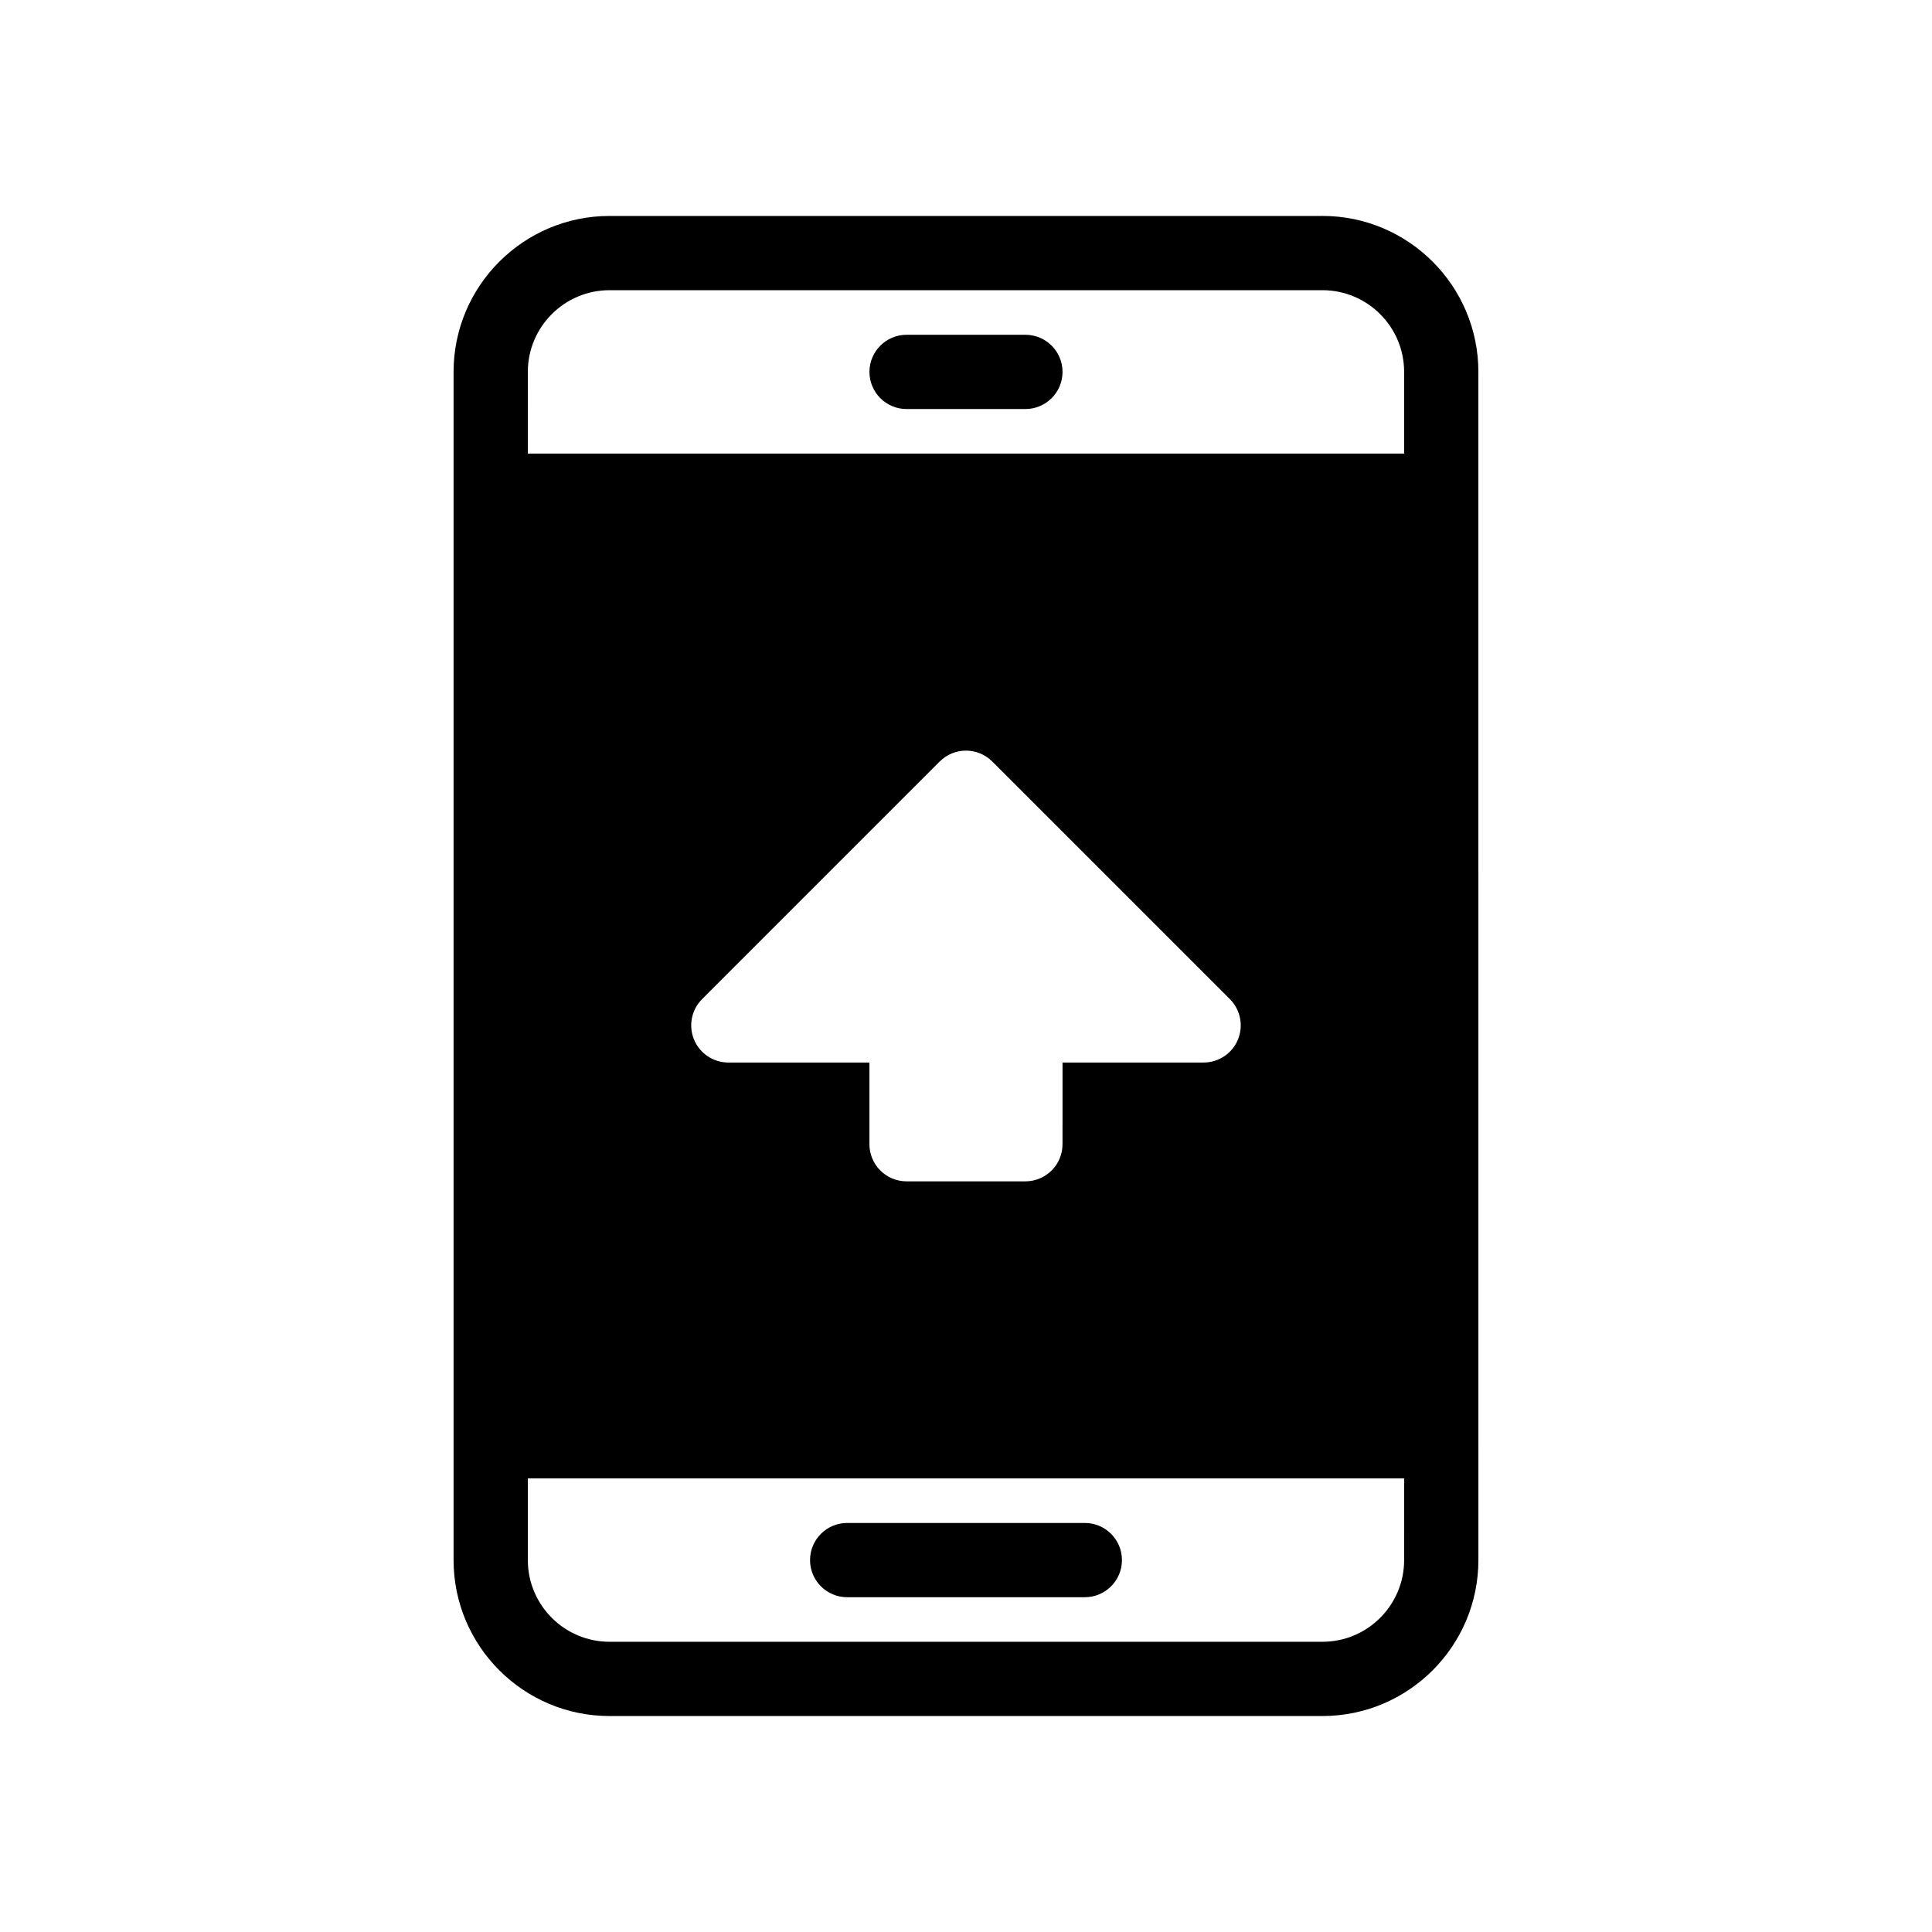 <?xml version="1.0" encoding="UTF-8"?>
<!-- Uploaded to: ICON Repo, www.svgrepo.com, Generator: ICON Repo Mixer Tools -->
<svg fill="#000000" width="800px" height="800px" version="1.1" viewBox="144 144 512 512" xmlns="http://www.w3.org/2000/svg">
 <g>
  <path d="m415.74 232.72h-31.488c-5.434 0-9.84 4.406-9.84 9.84s4.406 9.84 9.84 9.84h31.488c5.434 0 9.84-4.406 9.84-9.84 0-5.438-4.406-9.84-9.84-9.84z"/>
  <path d="m368.51 567.28h62.977c5.434 0 9.84-4.406 9.84-9.84s-4.406-9.84-9.84-9.84h-62.977c-5.434 0-9.84 4.406-9.84 9.84 0 5.438 4.402 9.84 9.84 9.84z"/>
  <path d="m494.46 201.23h-188.93c-22.789 0-41.328 18.539-41.328 41.328v314.88c0 22.789 18.539 41.328 41.328 41.328h188.93c22.789 0 41.328-18.539 41.328-41.328v-31.488l-0.004-251.91v-31.488c0-22.789-18.535-41.328-41.328-41.328zm21.648 356.21c0 11.938-9.711 21.648-21.648 21.648h-188.93c-11.938 0-21.648-9.711-21.648-21.648v-21.648h232.23zm-179.09-131.86c-3.977 0-7.57-2.398-9.09-6.074-1.523-3.68-0.68-7.91 2.133-10.723l62.977-62.977c3.844-3.844 10.07-3.844 13.914 0l62.977 62.977c2.812 2.812 3.656 7.047 2.133 10.723-1.523 3.676-5.113 6.074-9.09 6.074h-37.391l-0.004 21.648c0 5.434-4.406 9.84-9.84 9.84h-31.488c-5.434 0-9.84-4.406-9.84-9.84v-21.648zm179.09-161.38h-232.23l0.004-21.648c0-11.938 9.711-21.648 21.648-21.648h188.93c11.938 0 21.648 9.711 21.648 21.648z"/>
 </g>
</svg>